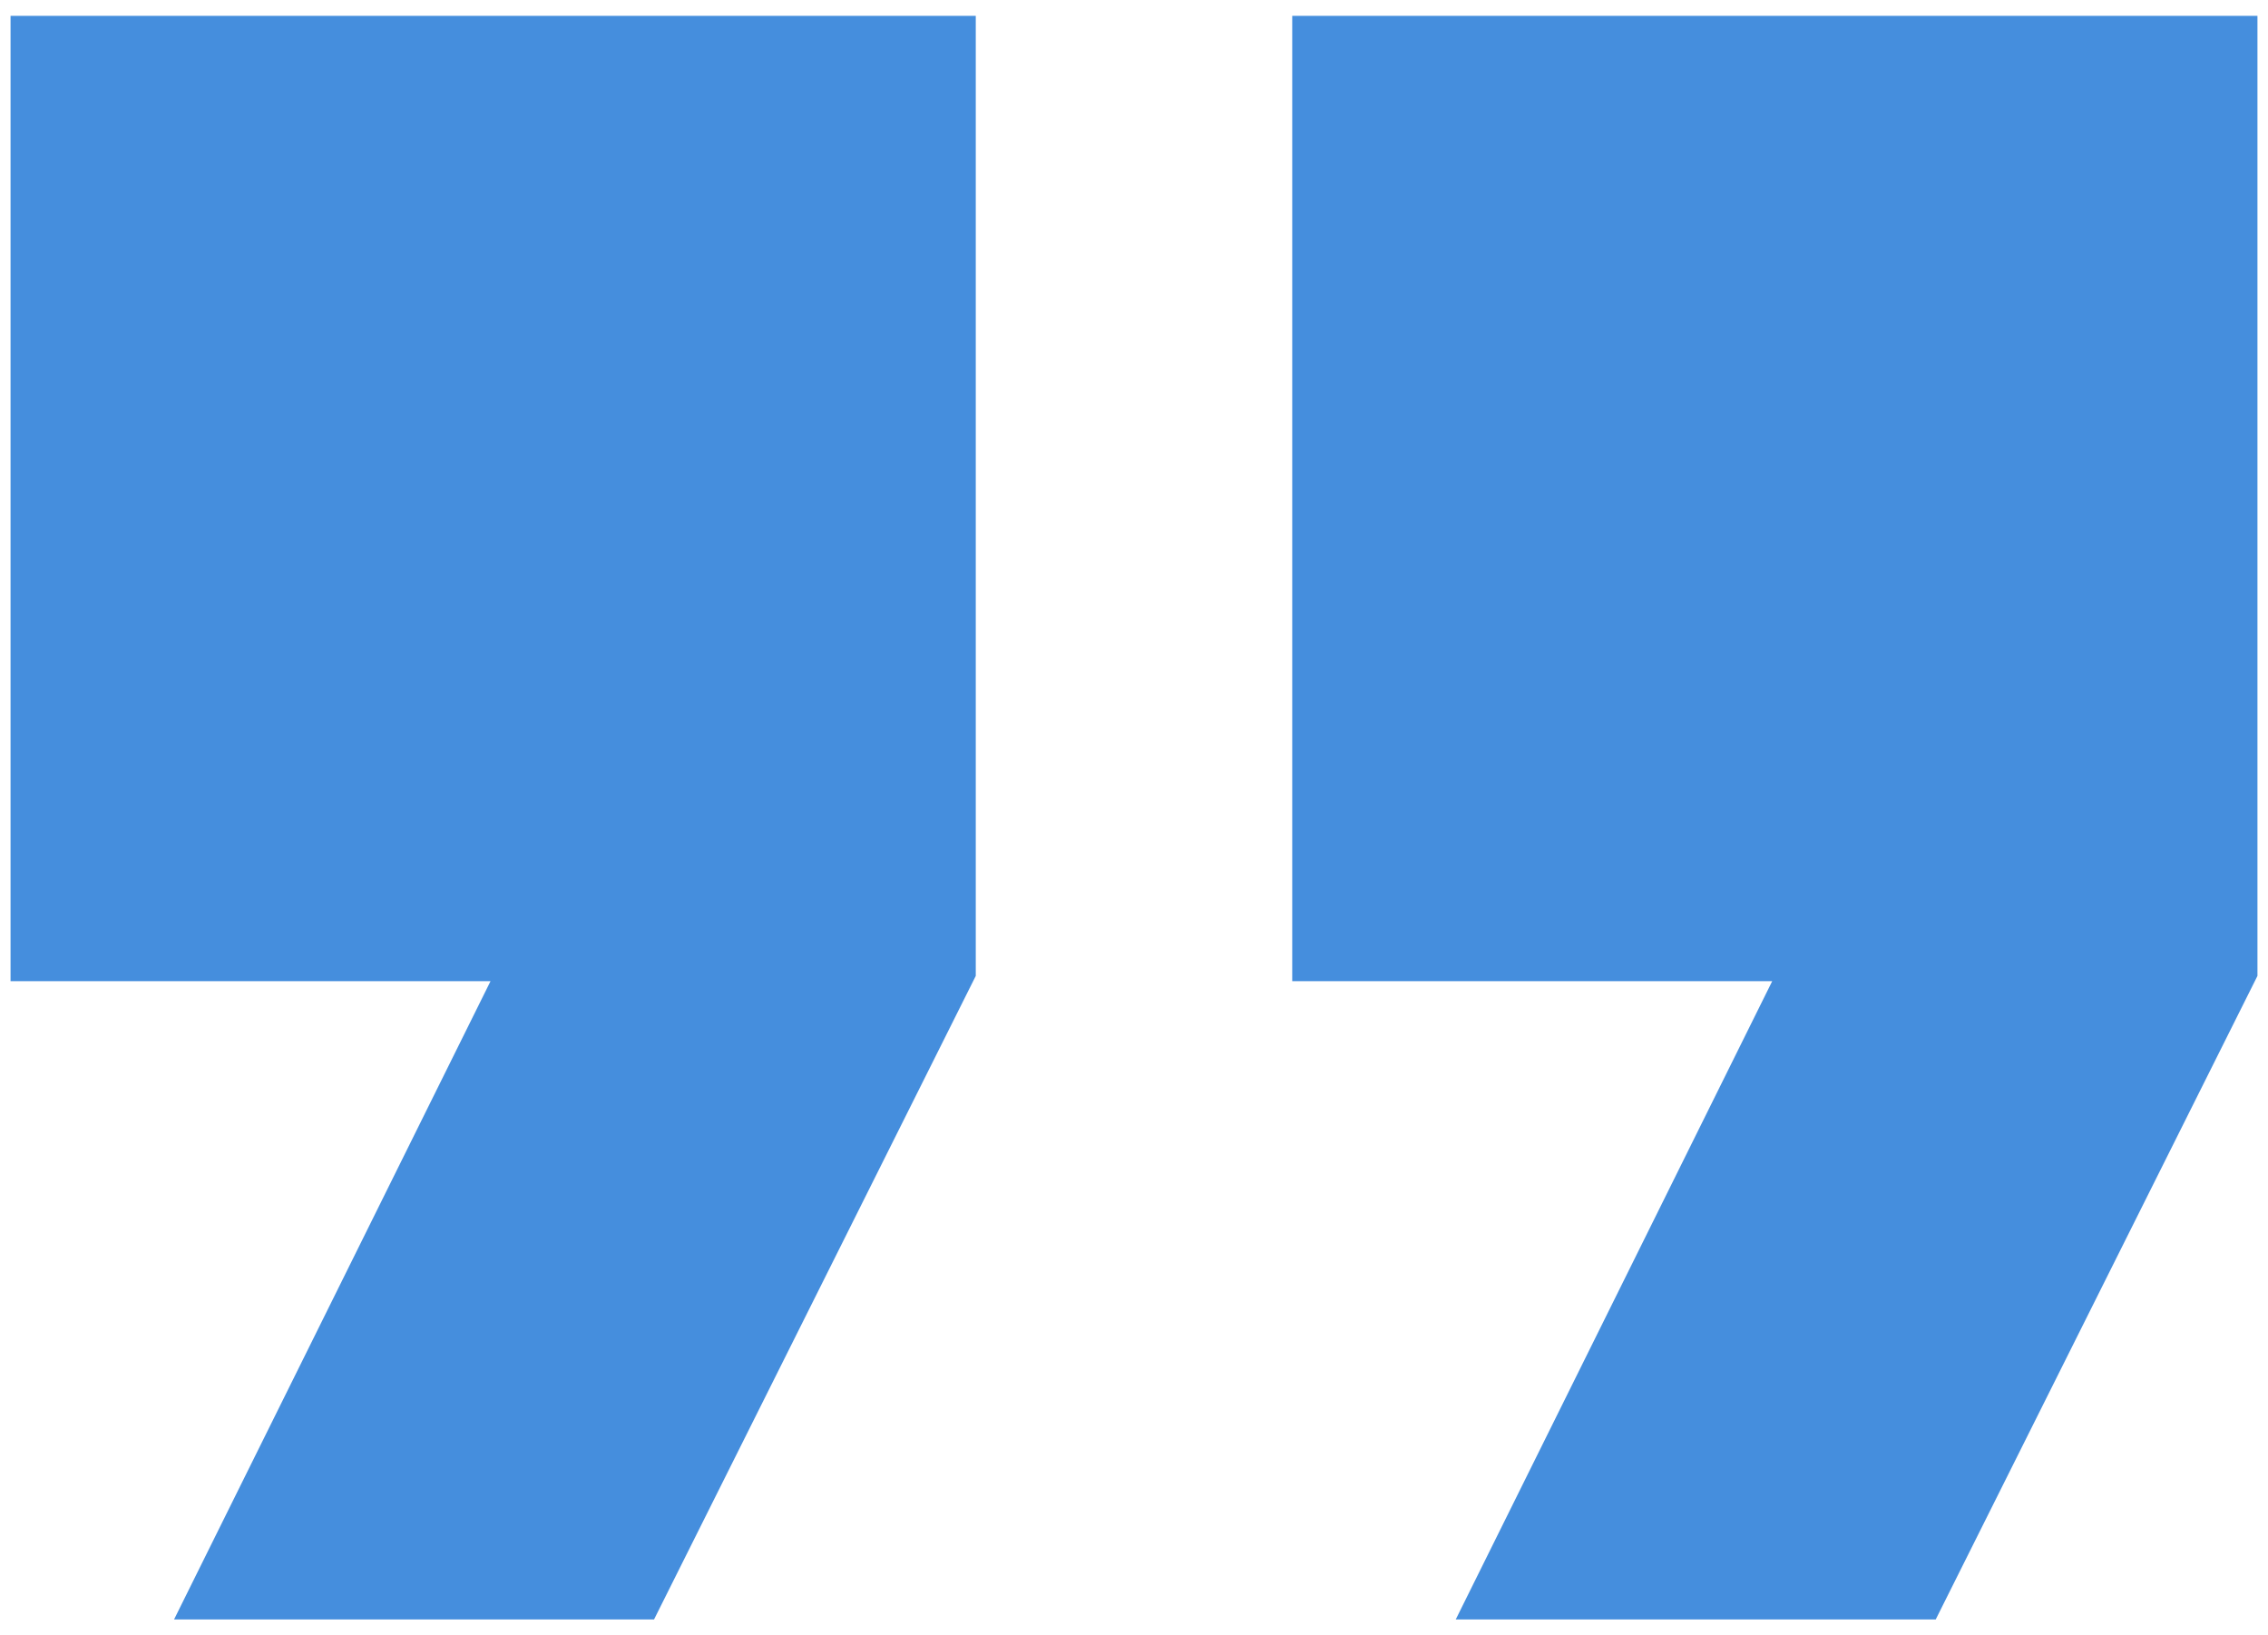 <?xml version="1.0" encoding="utf-8"?>
<!-- Generator: Adobe Illustrator 26.0.1, SVG Export Plug-In . SVG Version: 6.00 Build 0)  -->
<svg version="1.1" id="Layer_1" xmlns="http://www.w3.org/2000/svg" xmlns:xlink="http://www.w3.org/1999/xlink" x="0px" y="0px"
	 viewBox="0 0 43 31" style="enable-background:new 0 0 43 31;" xml:space="preserve">
<style type="text/css">
	.st0{fill:#458EDD;}
</style>
<path class="st0" d="M27.6,30.7h9.1l6.1-12.2V0.3H24.5v18.3h9.1 M3.3,30.7h9.1l6.1-12.2V0.3H0.2v18.3h9.1L3.3,30.7z"/>
</svg>
